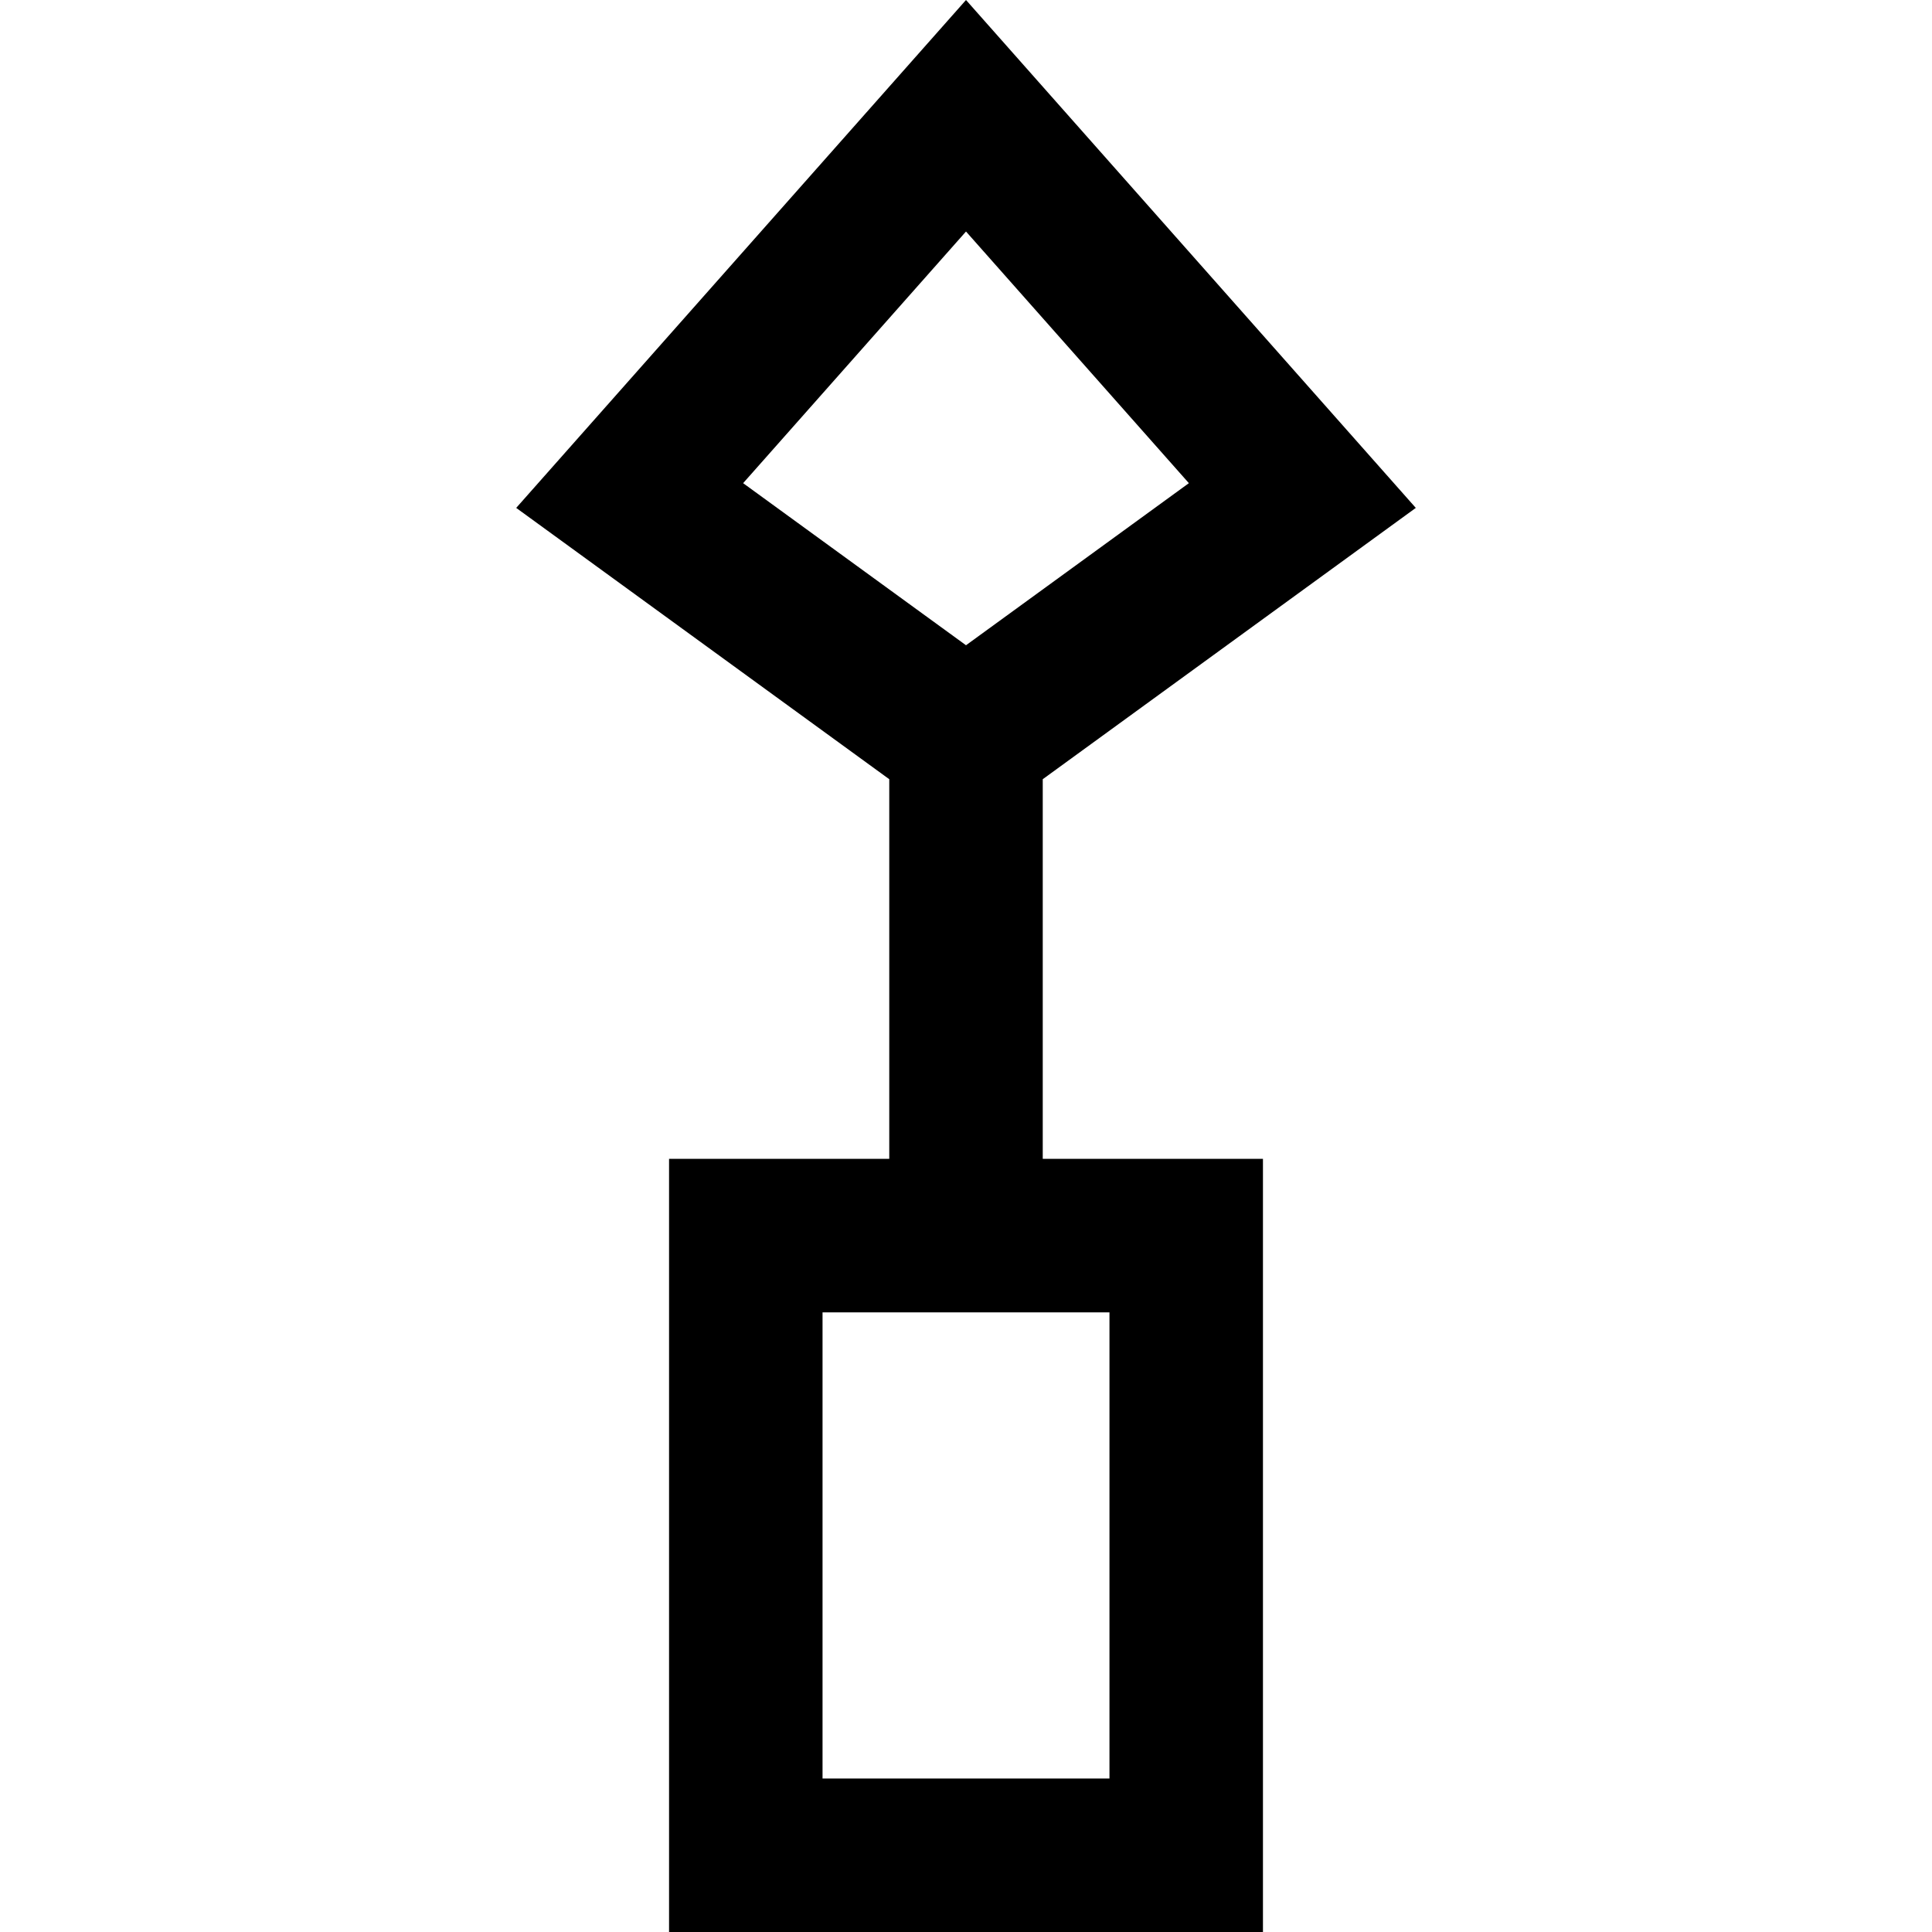 <?xml version='1.0' encoding='iso-8859-1'?>
<!-- Uploaded to: SVG Repo, www.svgrepo.com, Generator: SVG Repo Mixer Tools -->
<svg fill="#000000" height="800px" width="800px" version="1.1" xmlns="http://www.w3.org/2000/svg" viewBox="0 0 377.625 377.625" xmlns:xlink="http://www.w3.org/1999/xlink" enable-background="new 0 0 377.625 377.625">
  <path d="m276.729,99.273l-87.916-99.273-87.917,99.273 72.917,53.03v74.206h-43.041v151.116h116.082v-151.116h-43.041v-74.206l72.916-53.03zm-59.875,248.352h-56.082v-91.116h56.082v91.116zm-28.041-302.375l43.562,49.188-43.562,31.681-43.562-31.681 43.562-49.188z"/>
</svg>